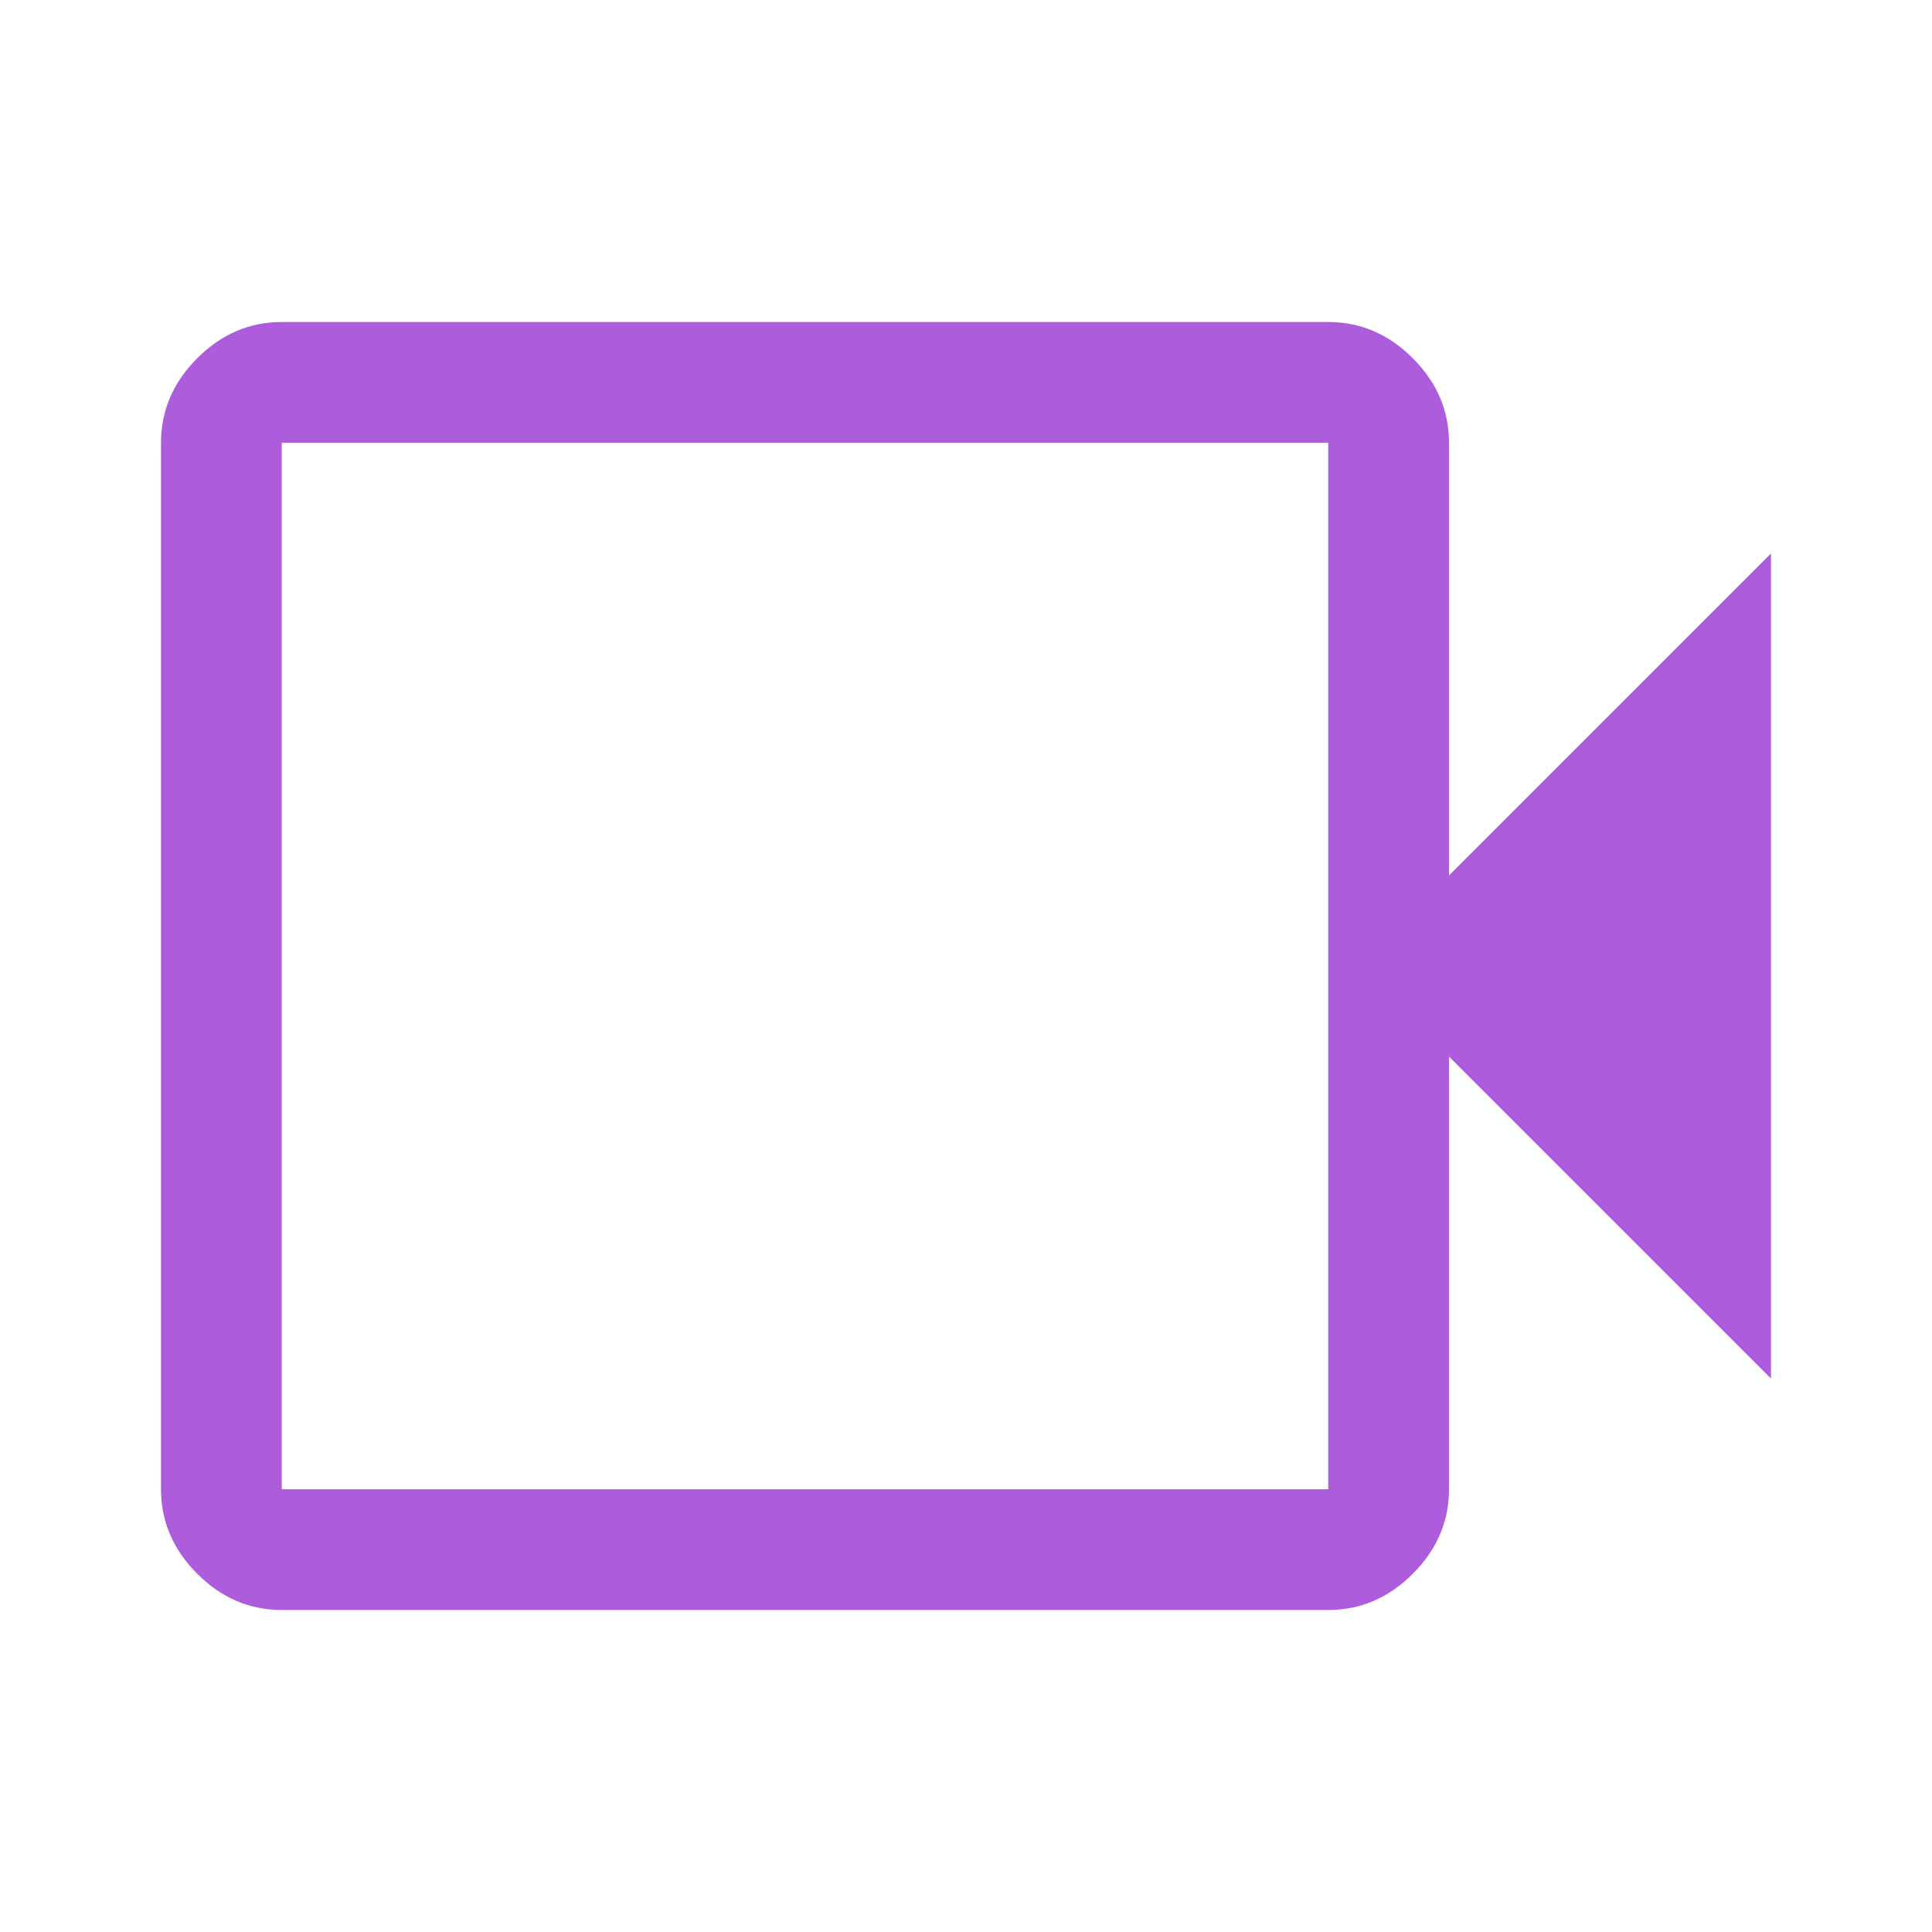 <svg xmlns="http://www.w3.org/2000/svg" height="48px" viewBox="0 -960 960 960" width="48px" fill="#ad5ddc"><path d="M140-160q-24 0-42-18t-18-42v-520q0-24 18-42t42-18h520q24 0 42 18t18 42v215l160-160v410L720-435v215q0 24-18 42t-42 18H140Zm0-60h520v-520H140v520Zm0 0v-520 520Z"></path></svg>